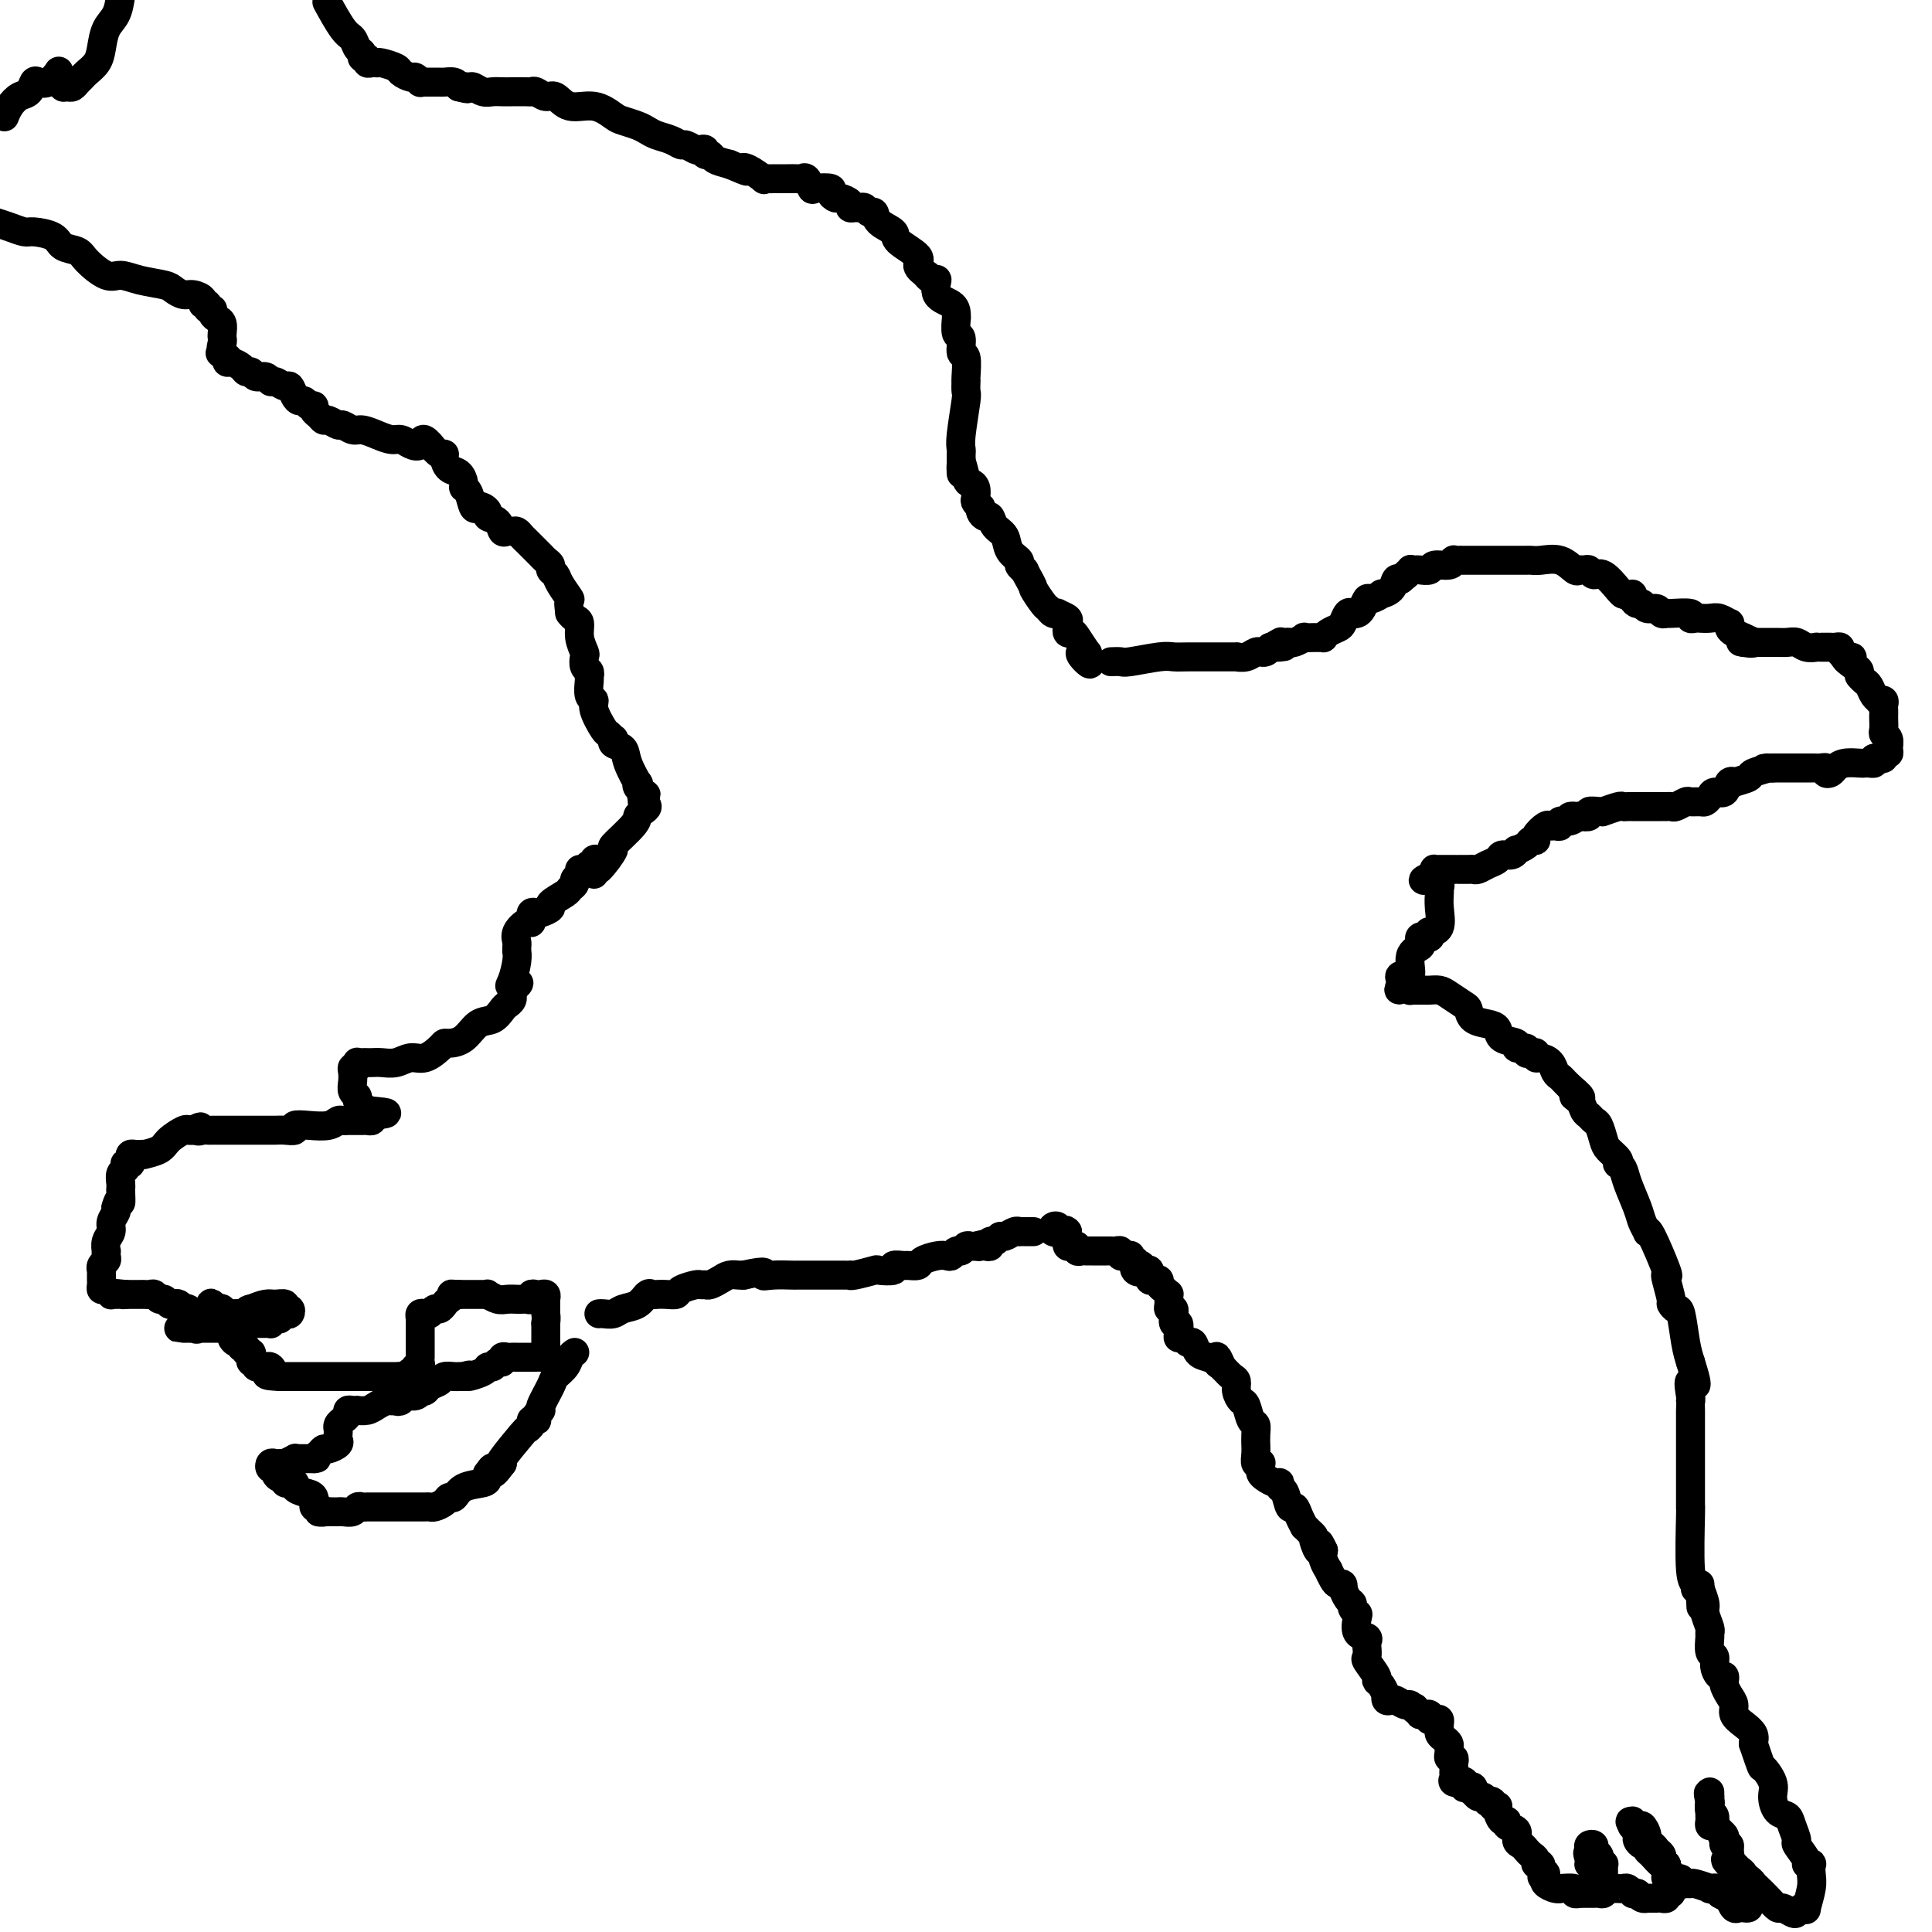 <svg viewBox='0 0 400 400' version='1.1' xmlns='http://www.w3.org/2000/svg' xmlns:xlink='http://www.w3.org/1999/xlink'><g fill='none' stroke='#000000' stroke-width='6' stroke-linecap='round' stroke-linejoin='round'><path d='M230,137c0.781,-0.030 1.562,-0.061 2,0c0.438,0.061 0.534,0.212 2,0c1.466,-0.212 4.301,-0.789 6,-1c1.699,-0.211 2.262,-0.057 3,0c0.738,0.057 1.651,0.015 3,0c1.349,-0.015 3.134,-0.004 4,0c0.866,0.004 0.814,0.001 1,0c0.186,-0.001 0.608,-0.001 1,0c0.392,0.001 0.752,0.001 1,0c0.248,-0.001 0.385,-0.004 1,0c0.615,0.004 1.710,0.015 2,0c0.290,-0.015 -0.224,-0.057 0,0c0.224,0.057 1.187,0.212 2,0c0.813,-0.212 1.475,-0.792 2,-1c0.525,-0.208 0.914,-0.046 1,0c0.086,0.046 -0.131,-0.026 0,0c0.131,0.026 0.609,0.150 1,0c0.391,-0.150 0.696,-0.575 1,-1'/><path d='M263,134c5.268,-0.403 1.937,0.088 1,0c-0.937,-0.088 0.521,-0.755 1,-1c0.479,-0.245 -0.021,-0.070 0,0c0.021,0.070 0.564,0.033 1,0c0.436,-0.033 0.765,-0.061 1,0c0.235,0.061 0.377,0.213 1,0c0.623,-0.213 1.726,-0.789 2,-1c0.274,-0.211 -0.281,-0.056 0,0c0.281,0.056 1.398,0.012 2,0c0.602,-0.012 0.690,0.008 1,0c0.310,-0.008 0.842,-0.042 1,0c0.158,0.042 -0.060,0.161 0,0c0.060,-0.161 0.397,-0.604 1,-1c0.603,-0.396 1.471,-0.747 2,-1c0.529,-0.253 0.719,-0.409 1,-1c0.281,-0.591 0.653,-1.616 1,-2c0.347,-0.384 0.669,-0.126 1,0c0.331,0.126 0.671,0.121 1,0c0.329,-0.121 0.647,-0.358 1,-1c0.353,-0.642 0.742,-1.691 1,-2c0.258,-0.309 0.384,0.120 1,0c0.616,-0.120 1.723,-0.789 2,-1c0.277,-0.211 -0.276,0.036 0,0c0.276,-0.036 1.382,-0.356 2,-1c0.618,-0.644 0.748,-1.613 1,-2c0.252,-0.387 0.626,-0.194 1,0'/><path d='M290,120c2.173,-1.713 1.106,-0.995 1,-1c-0.106,-0.005 0.749,-0.732 1,-1c0.251,-0.268 -0.104,-0.076 0,0c0.104,0.076 0.665,0.035 1,0c0.335,-0.035 0.444,-0.066 1,0c0.556,0.066 1.560,0.228 2,0c0.440,-0.228 0.317,-0.846 1,-1c0.683,-0.154 2.171,0.155 3,0c0.829,-0.155 0.997,-0.774 1,-1c0.003,-0.226 -0.161,-0.061 0,0c0.161,0.061 0.646,0.016 1,0c0.354,-0.016 0.579,-0.004 1,0c0.421,0.004 1.040,0.001 2,0c0.960,-0.001 2.260,-0.000 3,0c0.740,0.000 0.919,-0.000 2,0c1.081,0.000 3.064,0.001 4,0c0.936,-0.001 0.823,-0.002 1,0c0.177,0.002 0.643,0.008 1,0c0.357,-0.008 0.606,-0.030 1,0c0.394,0.030 0.931,0.114 2,0c1.069,-0.114 2.668,-0.424 4,0c1.332,0.424 2.398,1.582 3,2c0.602,0.418 0.740,0.095 1,0c0.260,-0.095 0.640,0.037 1,0c0.360,-0.037 0.699,-0.245 1,0c0.301,0.245 0.565,0.942 1,1c0.435,0.058 1.040,-0.523 2,0c0.960,0.523 2.274,2.149 3,3c0.726,0.851 0.863,0.925 1,1'/><path d='M336,123c2.477,1.040 2.168,0.139 2,0c-0.168,-0.139 -0.196,0.484 0,1c0.196,0.516 0.616,0.927 1,1c0.384,0.073 0.734,-0.191 1,0c0.266,0.191 0.449,0.836 1,1c0.551,0.164 1.469,-0.153 2,0c0.531,0.153 0.673,0.777 1,1c0.327,0.223 0.837,0.046 1,0c0.163,-0.046 -0.021,0.040 1,0c1.021,-0.040 3.246,-0.207 4,0c0.754,0.207 0.036,0.786 0,1c-0.036,0.214 0.611,0.061 1,0c0.389,-0.061 0.521,-0.031 1,0c0.479,0.031 1.305,0.064 2,0c0.695,-0.064 1.260,-0.225 2,0c0.740,0.225 1.656,0.834 2,1c0.344,0.166 0.117,-0.113 0,0c-0.117,0.113 -0.124,0.618 0,1c0.124,0.382 0.380,0.641 1,1c0.620,0.359 1.606,0.817 2,1c0.394,0.183 0.197,0.092 0,0'/><path d='M361,132c3.889,1.622 1.111,1.178 0,1c-1.111,-0.178 -0.556,-0.089 0,0'/><path d='M361,133c0.394,-0.000 0.787,-0.000 1,0c0.213,0.000 0.245,0.000 1,0c0.755,-0.000 2.233,-0.001 3,0c0.767,0.001 0.824,0.004 1,0c0.176,-0.004 0.472,-0.015 1,0c0.528,0.015 1.290,0.057 2,0c0.710,-0.057 1.370,-0.211 2,0c0.630,0.211 1.229,0.789 2,1c0.771,0.211 1.712,0.057 2,0c0.288,-0.057 -0.078,-0.015 0,0c0.078,0.015 0.599,0.003 1,0c0.401,-0.003 0.681,0.002 1,0c0.319,-0.002 0.677,-0.012 1,0c0.323,0.012 0.612,0.044 1,0c0.388,-0.044 0.874,-0.166 1,0c0.126,0.166 -0.107,0.619 0,1c0.107,0.381 0.553,0.691 1,1'/><path d='M382,136c3.144,0.355 0.503,-0.259 0,0c-0.503,0.259 1.132,1.389 2,2c0.868,0.611 0.967,0.703 1,1c0.033,0.297 -0.002,0.800 0,1c0.002,0.200 0.042,0.099 0,0c-0.042,-0.099 -0.165,-0.194 0,0c0.165,0.194 0.618,0.679 1,1c0.382,0.321 0.695,0.477 1,1c0.305,0.523 0.604,1.411 1,2c0.396,0.589 0.891,0.879 1,1c0.109,0.121 -0.167,0.074 0,0c0.167,-0.074 0.777,-0.176 1,0c0.223,0.176 0.060,0.628 0,1c-0.060,0.372 -0.017,0.663 0,1c0.017,0.337 0.008,0.719 0,1c-0.008,0.281 -0.017,0.460 0,1c0.017,0.540 0.058,1.441 0,2c-0.058,0.559 -0.216,0.776 0,1c0.216,0.224 0.805,0.456 1,1c0.195,0.544 -0.006,1.400 0,2c0.006,0.600 0.218,0.944 0,1c-0.218,0.056 -0.866,-0.177 -1,0c-0.134,0.177 0.248,0.765 0,1c-0.248,0.235 -1.124,0.118 -2,0'/><path d='M388,157c-0.418,0.536 0.036,0.875 0,1c-0.036,0.125 -0.563,0.036 -1,0c-0.437,-0.036 -0.785,-0.020 -1,0c-0.215,0.020 -0.296,0.045 -1,0c-0.704,-0.045 -2.030,-0.159 -3,0c-0.970,0.159 -1.583,0.593 -2,1c-0.417,0.407 -0.637,0.789 -1,1c-0.363,0.211 -0.868,0.253 -1,0c-0.132,-0.253 0.111,-0.800 0,-1c-0.111,-0.200 -0.574,-0.054 -1,0c-0.426,0.054 -0.813,0.014 -1,0c-0.187,-0.014 -0.172,-0.004 -1,0c-0.828,0.004 -2.499,0.001 -3,0c-0.501,-0.001 0.167,-0.000 0,0c-0.167,0.000 -1.168,0.000 -2,0c-0.832,-0.000 -1.493,-0.000 -2,0c-0.507,0.000 -0.859,0.000 -1,0c-0.141,-0.000 -0.070,-0.000 0,0'/><path d='M367,159c-3.296,0.261 -1.036,-0.087 -1,0c0.036,0.087 -2.151,0.610 -3,1c-0.849,0.390 -0.359,0.648 -1,1c-0.641,0.352 -2.413,0.797 -3,1c-0.587,0.203 0.012,0.162 0,0c-0.012,-0.162 -0.633,-0.446 -1,0c-0.367,0.446 -0.478,1.622 -1,2c-0.522,0.378 -1.453,-0.042 -2,0c-0.547,0.042 -0.709,0.546 -1,1c-0.291,0.454 -0.712,0.857 -1,1c-0.288,0.143 -0.444,0.024 -1,0c-0.556,-0.024 -1.512,0.046 -2,0c-0.488,-0.046 -0.508,-0.209 -1,0c-0.492,0.209 -1.454,0.788 -2,1c-0.546,0.212 -0.675,0.057 -1,0c-0.325,-0.057 -0.847,-0.015 -1,0c-0.153,0.015 0.062,0.004 0,0c-0.062,-0.004 -0.402,-0.001 -1,0c-0.598,0.001 -1.455,0.000 -2,0c-0.545,-0.000 -0.776,0.000 -1,0c-0.224,-0.000 -0.439,-0.001 -1,0c-0.561,0.001 -1.468,0.004 -2,0c-0.532,-0.004 -0.688,-0.015 -1,0c-0.312,0.015 -0.779,0.057 -1,0c-0.221,-0.057 -0.197,-0.212 -1,0c-0.803,0.212 -2.434,0.793 -3,1c-0.566,0.207 -0.066,0.042 0,0c0.066,-0.042 -0.302,0.040 -1,0c-0.698,-0.040 -1.726,-0.203 -2,0c-0.274,0.203 0.208,0.772 0,1c-0.208,0.228 -1.104,0.114 -2,0'/><path d='M327,169c-3.293,0.244 -1.526,-0.145 -1,0c0.526,0.145 -0.188,0.824 -1,1c-0.812,0.176 -1.722,-0.151 -2,0c-0.278,0.151 0.075,0.779 0,1c-0.075,0.221 -0.580,0.035 -1,0c-0.420,-0.035 -0.757,0.081 -1,0c-0.243,-0.081 -0.392,-0.359 -1,0c-0.608,0.359 -1.673,1.354 -2,2c-0.327,0.646 0.085,0.943 0,1c-0.085,0.057 -0.666,-0.124 -1,0c-0.334,0.124 -0.422,0.554 -1,1c-0.578,0.446 -1.646,0.907 -2,1c-0.354,0.093 0.004,-0.183 0,0c-0.004,0.183 -0.372,0.823 -1,1c-0.628,0.177 -1.516,-0.110 -2,0c-0.484,0.110 -0.562,0.618 -1,1c-0.438,0.382 -1.234,0.638 -2,1c-0.766,0.362 -1.502,0.829 -2,1c-0.498,0.171 -0.759,0.046 -1,0c-0.241,-0.046 -0.464,-0.012 -1,0c-0.536,0.012 -1.386,0.003 -2,0c-0.614,-0.003 -0.991,-0.001 -1,0c-0.009,0.001 0.351,-0.001 0,0c-0.351,0.001 -1.415,0.003 -2,0c-0.585,-0.003 -0.693,-0.011 -1,0c-0.307,0.011 -0.813,0.041 -1,0c-0.187,-0.041 -0.053,-0.155 0,0c0.053,0.155 0.027,0.577 0,1'/><path d='M297,181c-4.625,2.018 -1.187,1.062 0,1c1.187,-0.062 0.122,0.770 0,1c-0.122,0.230 0.699,-0.141 1,0c0.301,0.141 0.083,0.794 0,1c-0.083,0.206 -0.030,-0.036 0,0c0.030,0.036 0.036,0.348 0,1c-0.036,0.652 -0.115,1.643 0,3c0.115,1.357 0.424,3.082 0,4c-0.424,0.918 -1.580,1.031 -2,1c-0.420,-0.031 -0.102,-0.205 0,0c0.102,0.205 -0.012,0.790 0,1c0.012,0.210 0.149,0.045 0,0c-0.149,-0.045 -0.584,0.030 -1,0c-0.416,-0.030 -0.813,-0.164 -1,0c-0.187,0.164 -0.163,0.628 0,1c0.163,0.372 0.464,0.653 0,1c-0.464,0.347 -1.693,0.762 -2,2c-0.307,1.238 0.310,3.301 0,4c-0.310,0.699 -1.545,0.034 -2,0c-0.455,-0.034 -0.130,0.562 0,1c0.130,0.438 0.065,0.719 0,1'/><path d='M290,204c-1.071,1.873 0.252,0.554 1,0c0.748,-0.554 0.921,-0.345 1,0c0.079,0.345 0.063,0.824 0,1c-0.063,0.176 -0.172,0.047 0,0c0.172,-0.047 0.627,-0.013 1,0c0.373,0.013 0.665,0.005 1,0c0.335,-0.005 0.713,-0.009 1,0c0.287,0.009 0.483,0.029 1,0c0.517,-0.029 1.355,-0.106 2,0c0.645,0.106 1.096,0.396 2,1c0.904,0.604 2.260,1.523 3,2c0.740,0.477 0.864,0.513 1,1c0.136,0.487 0.283,1.426 1,2c0.717,0.574 2.004,0.785 3,1c0.996,0.215 1.700,0.435 2,1c0.300,0.565 0.195,1.476 1,2c0.805,0.524 2.520,0.663 3,1c0.480,0.337 -0.274,0.874 0,1c0.274,0.126 1.575,-0.158 2,0c0.425,0.158 -0.028,0.760 0,1c0.028,0.240 0.536,0.119 1,0c0.464,-0.119 0.884,-0.235 1,0c0.116,0.235 -0.071,0.822 0,1c0.071,0.178 0.400,-0.055 1,0c0.600,0.055 1.470,0.396 2,1c0.530,0.604 0.719,1.471 1,2c0.281,0.529 0.652,0.719 1,1c0.348,0.281 0.671,0.652 1,1c0.329,0.348 0.665,0.674 1,1'/><path d='M325,225c4.046,3.361 1.662,2.263 1,2c-0.662,-0.263 0.400,0.309 1,1c0.600,0.691 0.738,1.501 1,2c0.262,0.499 0.646,0.686 1,1c0.354,0.314 0.677,0.756 1,1c0.323,0.244 0.647,0.290 1,1c0.353,0.710 0.735,2.085 1,3c0.265,0.915 0.414,1.372 1,2c0.586,0.628 1.609,1.429 2,2c0.391,0.571 0.150,0.912 0,1c-0.150,0.088 -0.209,-0.076 0,0c0.209,0.076 0.687,0.392 1,1c0.313,0.608 0.462,1.509 1,3c0.538,1.491 1.465,3.573 2,5c0.535,1.427 0.676,2.197 1,3c0.324,0.803 0.829,1.637 1,2c0.171,0.363 0.006,0.255 0,0c-0.006,-0.255 0.146,-0.656 1,1c0.854,1.656 2.410,5.371 3,7c0.590,1.629 0.214,1.173 0,1c-0.214,-0.173 -0.264,-0.062 0,1c0.264,1.062 0.844,3.074 1,4c0.156,0.926 -0.113,0.765 0,1c0.113,0.235 0.608,0.867 1,1c0.392,0.133 0.683,-0.233 1,1c0.317,1.233 0.662,4.067 1,6c0.338,1.933 0.669,2.967 1,4'/><path d='M350,282c2.321,7.238 0.622,4.333 0,4c-0.622,-0.333 -0.167,1.907 0,3c0.167,1.093 0.045,1.038 0,1c-0.045,-0.038 -0.012,-0.061 0,0c0.012,0.061 0.003,0.205 0,2c-0.003,1.795 -0.001,5.240 0,7c0.001,1.760 0.000,1.834 0,3c-0.000,1.166 -0.000,3.423 0,5c0.000,1.577 0.000,2.472 0,3c-0.000,0.528 -0.001,0.688 0,1c0.001,0.312 0.004,0.776 0,1c-0.004,0.224 -0.016,0.207 0,0c0.016,-0.207 0.060,-0.605 0,2c-0.060,2.605 -0.222,8.214 0,11c0.222,2.786 0.829,2.750 1,3c0.171,0.250 -0.094,0.786 0,1c0.094,0.214 0.547,0.107 1,0'/><path d='M352,329c0.310,7.274 0.083,1.958 0,0c-0.083,-1.958 -0.024,-0.560 0,0c0.024,0.560 0.012,0.280 0,0'/><path d='M352,329c-0.121,-0.301 -0.243,-0.603 0,0c0.243,0.603 0.850,2.110 1,3c0.150,0.890 -0.157,1.163 0,2c0.157,0.837 0.778,2.237 1,3c0.222,0.763 0.045,0.889 0,1c-0.045,0.111 0.043,0.205 0,1c-0.043,0.795 -0.218,2.289 0,3c0.218,0.711 0.829,0.639 1,1c0.171,0.361 -0.099,1.157 0,2c0.099,0.843 0.565,1.734 1,2c0.435,0.266 0.839,-0.095 1,0c0.161,0.095 0.080,0.644 0,1c-0.080,0.356 -0.160,0.518 0,1c0.160,0.482 0.558,1.284 1,2c0.442,0.716 0.928,1.347 1,2c0.072,0.653 -0.269,1.330 0,2c0.269,0.670 1.149,1.334 2,2c0.851,0.666 1.672,1.333 2,2c0.328,0.667 0.164,1.333 0,2'/><path d='M363,361c2.031,5.937 1.609,4.781 2,5c0.391,0.219 1.596,1.815 2,3c0.404,1.185 0.007,1.961 0,3c-0.007,1.039 0.374,2.342 1,3c0.626,0.658 1.496,0.670 2,1c0.504,0.330 0.642,0.978 1,2c0.358,1.022 0.937,2.418 1,3c0.063,0.582 -0.389,0.351 0,1c0.389,0.649 1.621,2.180 2,3c0.379,0.820 -0.093,0.931 0,1c0.093,0.069 0.753,0.096 1,0c0.247,-0.096 0.081,-0.317 0,0c-0.081,0.317 -0.077,1.170 0,2c0.077,0.830 0.228,1.637 0,3c-0.228,1.363 -0.833,3.280 -1,4c-0.167,0.720 0.106,0.241 0,0c-0.106,-0.241 -0.591,-0.245 -1,0c-0.409,0.245 -0.742,0.739 -1,1c-0.258,0.261 -0.440,0.287 -1,0c-0.560,-0.287 -1.499,-0.889 -2,-1c-0.501,-0.111 -0.566,0.270 -1,0c-0.434,-0.270 -1.237,-1.189 -2,-2c-0.763,-0.811 -1.486,-1.513 -2,-2c-0.514,-0.487 -0.818,-0.759 -1,-1c-0.182,-0.241 -0.241,-0.449 -1,-1c-0.759,-0.551 -2.217,-1.443 -3,-2c-0.783,-0.557 -0.892,-0.778 -1,-1'/><path d='M358,386c-1.543,-1.515 -0.400,-0.801 0,-1c0.400,-0.199 0.055,-1.310 0,-2c-0.055,-0.690 0.178,-0.958 0,-1c-0.178,-0.042 -0.769,0.142 -1,0c-0.231,-0.142 -0.104,-0.612 0,-1c0.104,-0.388 0.186,-0.695 0,-1c-0.186,-0.305 -0.638,-0.606 -1,-1c-0.362,-0.394 -0.633,-0.879 -1,-1c-0.367,-0.121 -0.830,0.123 -1,0c-0.170,-0.123 -0.045,-0.611 0,-1c0.045,-0.389 0.012,-0.678 0,-1c-0.012,-0.322 -0.003,-0.677 0,-1c0.003,-0.323 0.001,-0.613 0,-1c-0.001,-0.387 -0.000,-0.872 0,-1c0.000,-0.128 0.000,0.100 0,0c-0.000,-0.100 -0.000,-0.527 0,-1c0.000,-0.473 0.000,-0.992 0,-1c-0.000,-0.008 -0.000,0.496 0,1'/><path d='M354,372c-0.623,-1.909 -0.182,0.319 0,1c0.182,0.681 0.104,-0.183 0,0c-0.104,0.183 -0.235,1.415 0,2c0.235,0.585 0.837,0.524 1,1c0.163,0.476 -0.114,1.490 0,2c0.114,0.510 0.619,0.518 1,1c0.381,0.482 0.637,1.439 1,2c0.363,0.561 0.832,0.728 1,1c0.168,0.272 0.034,0.650 0,1c-0.034,0.350 0.034,0.671 0,1c-0.034,0.329 -0.168,0.667 0,1c0.168,0.333 0.637,0.663 1,1c0.363,0.337 0.619,0.682 1,1c0.381,0.318 0.887,0.610 1,1c0.113,0.390 -0.166,0.877 0,1c0.166,0.123 0.776,-0.118 1,0c0.224,0.118 0.061,0.596 0,1c-0.061,0.404 -0.019,0.735 0,1c0.019,0.265 0.016,0.463 0,1c-0.016,0.537 -0.046,1.413 0,2c0.046,0.587 0.167,0.884 0,1c-0.167,0.116 -0.622,0.052 -1,0c-0.378,-0.052 -0.679,-0.091 -1,0c-0.321,0.091 -0.663,0.312 -1,0c-0.337,-0.312 -0.668,-1.156 -1,-2'/><path d='M358,393c-1.108,-0.476 -1.876,-0.667 -2,-1c-0.124,-0.333 0.398,-0.807 0,-1c-0.398,-0.193 -1.717,-0.105 -2,0c-0.283,0.105 0.470,0.225 0,0c-0.470,-0.225 -2.164,-0.796 -3,-1c-0.836,-0.204 -0.816,-0.039 -1,0c-0.184,0.039 -0.574,-0.046 -1,0c-0.426,0.046 -0.888,0.223 -1,0c-0.112,-0.223 0.128,-0.847 0,-1c-0.128,-0.153 -0.622,0.165 -1,0c-0.378,-0.165 -0.639,-0.813 -1,-1c-0.361,-0.187 -0.821,0.087 -1,0c-0.179,-0.087 -0.076,-0.534 0,-1c0.076,-0.466 0.125,-0.952 0,-1c-0.125,-0.048 -0.425,0.341 -1,0c-0.575,-0.341 -1.425,-1.411 -2,-2c-0.575,-0.589 -0.876,-0.697 -1,-1c-0.124,-0.303 -0.072,-0.802 0,-1c0.072,-0.198 0.163,-0.094 0,0c-0.163,0.094 -0.578,0.179 -1,0c-0.422,-0.179 -0.849,-0.623 -1,-1c-0.151,-0.377 -0.026,-0.688 0,-1c0.026,-0.312 -0.045,-0.624 0,-1c0.045,-0.376 0.208,-0.816 0,-1c-0.208,-0.184 -0.788,-0.111 -1,0c-0.212,0.111 -0.057,0.261 0,0c0.057,-0.261 0.016,-0.932 0,-1c-0.016,-0.068 -0.008,0.466 0,1'/><path d='M338,378c-1.364,-1.833 0.226,-0.415 1,0c0.774,0.415 0.732,-0.173 1,0c0.268,0.173 0.846,1.107 1,2c0.154,0.893 -0.116,1.744 0,2c0.116,0.256 0.619,-0.085 1,0c0.381,0.085 0.642,0.595 1,1c0.358,0.405 0.814,0.703 1,1c0.186,0.297 0.101,0.592 0,1c-0.101,0.408 -0.220,0.930 0,1c0.220,0.070 0.777,-0.313 1,0c0.223,0.313 0.112,1.323 0,2c-0.112,0.677 -0.225,1.022 0,1c0.225,-0.022 0.789,-0.412 1,0c0.211,0.412 0.070,1.626 0,2c-0.070,0.374 -0.071,-0.092 0,0c0.071,0.092 0.212,0.743 0,1c-0.212,0.257 -0.778,0.122 -1,0c-0.222,-0.122 -0.101,-0.229 0,0c0.101,0.229 0.181,0.793 0,1c-0.181,0.207 -0.622,0.055 -1,0c-0.378,-0.055 -0.693,-0.014 -1,0c-0.307,0.014 -0.607,0.001 -1,0c-0.393,-0.001 -0.878,0.010 -1,0c-0.122,-0.010 0.121,-0.041 0,0c-0.121,0.041 -0.606,0.155 -1,0c-0.394,-0.155 -0.697,-0.577 -1,-1'/><path d='M339,392c-1.261,0.061 -0.915,0.212 -1,0c-0.085,-0.212 -0.601,-0.789 -1,-1c-0.399,-0.211 -0.680,-0.056 -1,0c-0.320,0.056 -0.678,0.015 -1,0c-0.322,-0.015 -0.608,-0.003 -1,0c-0.392,0.003 -0.890,-0.002 -1,0c-0.110,0.002 0.167,0.012 0,0c-0.167,-0.012 -0.777,-0.045 -1,0c-0.223,0.045 -0.060,0.167 0,0c0.060,-0.167 0.016,-0.623 0,-1c-0.016,-0.377 -0.003,-0.676 0,-1c0.003,-0.324 -0.003,-0.675 0,-1c0.003,-0.325 0.015,-0.626 0,-1c-0.015,-0.374 -0.055,-0.821 0,-1c0.055,-0.179 0.207,-0.089 0,0c-0.207,0.089 -0.772,0.178 -1,0c-0.228,-0.178 -0.117,-0.623 0,-1c0.117,-0.377 0.242,-0.687 0,-1c-0.242,-0.313 -0.849,-0.631 -1,-1c-0.151,-0.369 0.155,-0.790 0,-1c-0.155,-0.210 -0.773,-0.210 -1,0c-0.227,0.210 -0.065,0.632 0,1c0.065,0.368 0.032,0.684 0,1'/><path d='M329,384c-0.603,-0.925 -0.110,0.263 0,1c0.110,0.737 -0.163,1.023 0,1c0.163,-0.023 0.762,-0.356 1,0c0.238,0.356 0.115,1.402 0,2c-0.115,0.598 -0.224,0.748 0,1c0.224,0.252 0.779,0.607 1,1c0.221,0.393 0.109,0.823 0,1c-0.109,0.177 -0.214,0.100 0,0c0.214,-0.100 0.748,-0.223 1,0c0.252,0.223 0.223,0.792 0,1c-0.223,0.208 -0.638,0.056 -1,0c-0.362,-0.056 -0.670,-0.015 -1,0c-0.330,0.015 -0.681,0.005 -1,0c-0.319,-0.005 -0.604,-0.005 -1,0c-0.396,0.005 -0.902,0.016 -1,0c-0.098,-0.016 0.213,-0.057 0,0c-0.213,0.057 -0.948,0.212 -1,0c-0.052,-0.212 0.581,-0.792 0,-1c-0.581,-0.208 -2.377,-0.045 -3,0c-0.623,0.045 -0.074,-0.029 0,0c0.074,0.029 -0.326,0.162 -1,0c-0.674,-0.162 -1.621,-0.618 -2,-1c-0.379,-0.382 -0.189,-0.691 0,-1'/><path d='M320,389c-1.636,-0.492 -0.227,-0.723 0,-1c0.227,-0.277 -0.727,-0.599 -1,-1c-0.273,-0.401 0.134,-0.881 0,-1c-0.134,-0.119 -0.809,0.123 -1,0c-0.191,-0.123 0.102,-0.609 0,-1c-0.102,-0.391 -0.600,-0.686 -1,-1c-0.400,-0.314 -0.703,-0.647 -1,-1c-0.297,-0.353 -0.586,-0.726 -1,-1c-0.414,-0.274 -0.951,-0.450 -1,-1c-0.049,-0.550 0.389,-1.474 0,-2c-0.389,-0.526 -1.607,-0.652 -2,-1c-0.393,-0.348 0.039,-0.917 0,-1c-0.039,-0.083 -0.551,0.318 -1,0c-0.449,-0.318 -0.837,-1.357 -1,-2c-0.163,-0.643 -0.100,-0.891 0,-1c0.100,-0.109 0.238,-0.081 0,0c-0.238,0.081 -0.851,0.214 -1,0c-0.149,-0.214 0.168,-0.774 0,-1c-0.168,-0.226 -0.819,-0.117 -1,0c-0.181,0.117 0.109,0.243 0,0c-0.109,-0.243 -0.617,-0.853 -1,-1c-0.383,-0.147 -0.641,0.171 -1,0c-0.359,-0.171 -0.818,-0.829 -1,-1c-0.182,-0.171 -0.088,0.146 0,0c0.088,-0.146 0.168,-0.756 0,-1c-0.168,-0.244 -0.584,-0.122 -1,0'/><path d='M304,370c-2.693,-2.879 -1.425,-0.578 -1,0c0.425,0.578 0.009,-0.567 0,-1c-0.009,-0.433 0.390,-0.154 0,0c-0.390,0.154 -1.569,0.182 -2,0c-0.431,-0.182 -0.116,-0.573 0,-1c0.116,-0.427 0.032,-0.889 0,-1c-0.032,-0.111 -0.012,0.129 0,0c0.012,-0.129 0.017,-0.626 0,-1c-0.017,-0.374 -0.057,-0.625 0,-1c0.057,-0.375 0.212,-0.874 0,-1c-0.212,-0.126 -0.792,0.121 -1,0c-0.208,-0.121 -0.046,-0.610 0,-1c0.046,-0.390 -0.026,-0.682 0,-1c0.026,-0.318 0.150,-0.662 0,-1c-0.150,-0.338 -0.575,-0.669 -1,-1c-0.425,-0.331 -0.849,-0.663 -1,-1c-0.151,-0.337 -0.030,-0.679 0,-1c0.030,-0.321 -0.031,-0.621 0,-1c0.031,-0.379 0.153,-0.837 0,-1c-0.153,-0.163 -0.580,-0.030 -1,0c-0.420,0.030 -0.834,-0.045 -1,0c-0.166,0.045 -0.086,0.208 0,0c0.086,-0.208 0.177,-0.787 0,-1c-0.177,-0.213 -0.622,-0.061 -1,0c-0.378,0.061 -0.689,0.030 -1,0'/><path d='M294,355c-1.721,-2.482 -1.024,-1.187 -1,-1c0.024,0.187 -0.624,-0.733 -1,-1c-0.376,-0.267 -0.479,0.120 -1,0c-0.521,-0.120 -1.459,-0.748 -2,-1c-0.541,-0.252 -0.683,-0.127 -1,0c-0.317,0.127 -0.807,0.255 -1,0c-0.193,-0.255 -0.088,-0.892 0,-1c0.088,-0.108 0.160,0.314 0,0c-0.160,-0.314 -0.551,-1.364 -1,-2c-0.449,-0.636 -0.957,-0.857 -1,-1c-0.043,-0.143 0.380,-0.209 0,-1c-0.380,-0.791 -1.564,-2.306 -2,-3c-0.436,-0.694 -0.124,-0.565 0,-1c0.124,-0.435 0.061,-1.433 0,-2c-0.061,-0.567 -0.120,-0.701 0,-1c0.120,-0.299 0.421,-0.762 0,-1c-0.421,-0.238 -1.562,-0.249 -2,-1c-0.438,-0.751 -0.173,-2.241 0,-3c0.173,-0.759 0.253,-0.785 0,-1c-0.253,-0.215 -0.838,-0.617 -1,-1c-0.162,-0.383 0.101,-0.748 0,-1c-0.101,-0.252 -0.566,-0.393 -1,-1c-0.434,-0.607 -0.837,-1.681 -1,-2c-0.163,-0.319 -0.086,0.117 0,0c0.086,-0.117 0.182,-0.786 0,-1c-0.182,-0.214 -0.641,0.028 -1,0c-0.359,-0.028 -0.618,-0.325 -1,-1c-0.382,-0.675 -0.886,-1.727 -1,-2c-0.114,-0.273 0.162,0.234 0,0c-0.162,-0.234 -0.760,-1.210 -1,-2c-0.240,-0.790 -0.120,-1.395 0,-2'/><path d='M274,321c-1.555,-3.450 -0.942,-0.575 -1,0c-0.058,0.575 -0.785,-1.151 -1,-2c-0.215,-0.849 0.083,-0.821 0,-1c-0.083,-0.179 -0.547,-0.564 -1,-1c-0.453,-0.436 -0.895,-0.923 -1,-1c-0.105,-0.077 0.127,0.256 0,0c-0.127,-0.256 -0.612,-1.101 -1,-2c-0.388,-0.899 -0.678,-1.853 -1,-2c-0.322,-0.147 -0.677,0.511 -1,0c-0.323,-0.511 -0.615,-2.193 -1,-3c-0.385,-0.807 -0.863,-0.741 -1,-1c-0.137,-0.259 0.069,-0.843 0,-1c-0.069,-0.157 -0.411,0.112 -1,0c-0.589,-0.112 -1.425,-0.605 -2,-1c-0.575,-0.395 -0.890,-0.693 -1,-1c-0.110,-0.307 -0.015,-0.624 0,-1c0.015,-0.376 -0.048,-0.813 0,-1c0.048,-0.187 0.209,-0.126 0,0c-0.209,0.126 -0.788,0.315 -1,0c-0.212,-0.315 -0.056,-1.135 0,-2c0.056,-0.865 0.012,-1.774 0,-2c-0.012,-0.226 0.008,0.230 0,0c-0.008,-0.230 -0.043,-1.146 0,-2c0.043,-0.854 0.165,-1.646 0,-2c-0.165,-0.354 -0.618,-0.270 -1,-1c-0.382,-0.730 -0.693,-2.275 -1,-3c-0.307,-0.725 -0.610,-0.631 -1,-1c-0.390,-0.369 -0.867,-1.202 -1,-2c-0.133,-0.798 0.080,-1.561 0,-2c-0.080,-0.439 -0.451,-0.554 -1,-1c-0.549,-0.446 -1.274,-1.223 -2,-2'/><path d='M253,283c-1.489,-3.644 -1.211,-1.755 -1,-1c0.211,0.755 0.355,0.375 0,0c-0.355,-0.375 -1.208,-0.745 -2,-1c-0.792,-0.255 -1.522,-0.393 -2,-1c-0.478,-0.607 -0.703,-1.681 -1,-2c-0.297,-0.319 -0.667,0.117 -1,0c-0.333,-0.117 -0.629,-0.786 -1,-1c-0.371,-0.214 -0.817,0.026 -1,0c-0.183,-0.026 -0.102,-0.317 0,-1c0.102,-0.683 0.224,-1.756 0,-2c-0.224,-0.244 -0.796,0.341 -1,0c-0.204,-0.341 -0.041,-1.610 0,-2c0.041,-0.390 -0.042,0.098 0,0c0.042,-0.098 0.208,-0.782 0,-1c-0.208,-0.218 -0.791,0.030 -1,0c-0.209,-0.030 -0.046,-0.336 0,-1c0.046,-0.664 -0.025,-1.684 0,-2c0.025,-0.316 0.148,0.073 0,0c-0.148,-0.073 -0.565,-0.607 -1,-1c-0.435,-0.393 -0.887,-0.645 -1,-1c-0.113,-0.355 0.113,-0.812 0,-1c-0.113,-0.188 -0.565,-0.107 -1,0c-0.435,0.107 -0.851,0.239 -1,0c-0.149,-0.239 -0.030,-0.847 0,-1c0.030,-0.153 -0.031,0.151 0,0c0.031,-0.151 0.152,-0.757 0,-1c-0.152,-0.243 -0.576,-0.121 -1,0'/><path d='M237,263c-1.250,-2.177 -0.875,-0.621 -1,0c-0.125,0.621 -0.752,0.306 -1,0c-0.248,-0.306 -0.118,-0.604 0,-1c0.118,-0.396 0.225,-0.891 0,-1c-0.225,-0.109 -0.782,0.168 -1,0c-0.218,-0.168 -0.096,-0.781 0,-1c0.096,-0.219 0.166,-0.045 0,0c-0.166,0.045 -0.569,-0.041 -1,0c-0.431,0.041 -0.889,0.207 -1,0c-0.111,-0.207 0.125,-0.788 0,-1c-0.125,-0.212 -0.611,-0.057 -1,0c-0.389,0.057 -0.681,0.015 -1,0c-0.319,-0.015 -0.664,-0.004 -1,0c-0.336,0.004 -0.664,0.001 -1,0c-0.336,-0.001 -0.681,-0.001 -1,0c-0.319,0.001 -0.611,0.001 -1,0c-0.389,-0.001 -0.874,-0.004 -1,0c-0.126,0.004 0.107,0.015 0,0c-0.107,-0.015 -0.554,-0.056 -1,0c-0.446,0.056 -0.890,0.208 -1,0c-0.110,-0.208 0.114,-0.777 0,-1c-0.114,-0.223 -0.566,-0.101 -1,0c-0.434,0.101 -0.848,0.182 -1,0c-0.152,-0.182 -0.041,-0.626 0,-1c0.041,-0.374 0.012,-0.678 0,-1c-0.012,-0.322 -0.006,-0.661 0,-1'/><path d='M221,255c-0.471,-0.634 -0.649,-0.219 -1,0c-0.351,0.219 -0.876,0.241 -1,0c-0.124,-0.241 0.153,-0.745 0,-1c-0.153,-0.255 -0.734,-0.261 -1,0c-0.266,0.261 -0.215,0.788 0,1c0.215,0.212 0.594,0.108 1,0c0.406,-0.108 0.840,-0.221 1,0c0.160,0.221 0.046,0.778 0,1c-0.046,0.222 -0.023,0.111 0,0'/><path d='M124,272c0.236,-0.027 0.473,-0.053 1,0c0.527,0.053 1.346,0.186 2,0c0.654,-0.186 1.144,-0.691 2,-1c0.856,-0.309 2.077,-0.423 3,-1c0.923,-0.577 1.547,-1.618 2,-2c0.453,-0.382 0.735,-0.105 1,0c0.265,0.105 0.512,0.038 1,0c0.488,-0.038 1.216,-0.049 2,0c0.784,0.049 1.625,0.156 2,0c0.375,-0.156 0.285,-0.577 1,-1c0.715,-0.423 2.236,-0.848 3,-1c0.764,-0.152 0.771,-0.030 1,0c0.229,0.030 0.681,-0.030 1,0c0.319,0.030 0.505,0.152 1,0c0.495,-0.152 1.298,-0.577 2,-1c0.702,-0.423 1.305,-0.845 2,-1c0.695,-0.155 1.484,-0.044 2,0c0.516,0.044 0.758,0.022 1,0'/><path d='M154,264c5.488,-1.238 4.209,-0.332 4,0c-0.209,0.332 0.651,0.089 2,0c1.349,-0.089 3.188,-0.024 4,0c0.812,0.024 0.598,0.006 1,0c0.402,-0.006 1.422,-0.002 2,0c0.578,0.002 0.715,0.000 1,0c0.285,-0.000 0.720,-0.000 1,0c0.280,0.000 0.407,0.000 1,0c0.593,-0.000 1.651,0.000 2,0c0.349,-0.000 -0.012,-0.000 0,0c0.012,0.000 0.395,0.001 1,0c0.605,-0.001 1.431,-0.004 2,0c0.569,0.004 0.881,0.015 1,0c0.119,-0.015 0.044,-0.056 0,0c-0.044,0.056 -0.056,0.207 1,0c1.056,-0.207 3.180,-0.773 4,-1c0.820,-0.227 0.337,-0.113 1,0c0.663,0.113 2.472,0.227 3,0c0.528,-0.227 -0.225,-0.796 0,-1c0.225,-0.204 1.429,-0.044 2,0c0.571,0.044 0.510,-0.027 1,0c0.490,0.027 1.532,0.152 2,0c0.468,-0.152 0.363,-0.581 1,-1c0.637,-0.419 2.016,-0.829 3,-1c0.984,-0.171 1.573,-0.102 2,0c0.427,0.102 0.692,0.238 1,0c0.308,-0.238 0.660,-0.848 1,-1c0.340,-0.152 0.668,0.155 1,0c0.332,-0.155 0.666,-0.773 1,-1c0.334,-0.227 0.667,-0.065 1,0c0.333,0.065 0.667,0.032 1,0'/><path d='M202,258c2.868,-0.775 1.538,-0.212 1,0c-0.538,0.212 -0.285,0.072 0,0c0.285,-0.072 0.601,-0.076 1,0c0.399,0.076 0.879,0.232 1,0c0.121,-0.232 -0.119,-0.850 0,-1c0.119,-0.150 0.596,0.170 1,0c0.404,-0.170 0.734,-0.830 1,-1c0.266,-0.170 0.468,0.151 1,0c0.532,-0.151 1.396,-0.772 2,-1c0.604,-0.228 0.949,-0.061 1,0c0.051,0.061 -0.193,0.016 0,0c0.193,-0.016 0.822,-0.004 1,0c0.178,0.004 -0.096,0.001 0,0c0.096,-0.001 0.562,-0.000 1,0c0.438,0.000 0.849,0.000 1,0c0.151,-0.000 0.043,-0.000 0,0c-0.043,0.000 -0.022,0.000 0,0'/><path d='M119,280c-0.366,0.249 -0.733,0.498 -1,1c-0.267,0.502 -0.435,1.258 -1,2c-0.565,0.742 -1.528,1.469 -2,2c-0.472,0.531 -0.452,0.864 -1,2c-0.548,1.136 -1.662,3.075 -2,4c-0.338,0.925 0.102,0.836 0,1c-0.102,0.164 -0.744,0.583 -1,1c-0.256,0.417 -0.125,0.834 0,1c0.125,0.166 0.244,0.082 0,0c-0.244,-0.082 -0.851,-0.162 -1,0c-0.149,0.162 0.159,0.565 0,1c-0.159,0.435 -0.785,0.900 -1,1c-0.215,0.100 -0.019,-0.165 -1,1c-0.981,1.165 -3.137,3.762 -4,5c-0.863,1.238 -0.431,1.119 0,1'/><path d='M104,303c-2.713,3.721 -1.995,1.522 -2,1c-0.005,-0.522 -0.733,0.632 -1,1c-0.267,0.368 -0.075,-0.051 0,0c0.075,0.051 0.031,0.573 0,1c-0.031,0.427 -0.049,0.758 -1,1c-0.951,0.242 -2.836,0.394 -4,1c-1.164,0.606 -1.608,1.665 -2,2c-0.392,0.335 -0.734,-0.054 -1,0c-0.266,0.054 -0.457,0.550 -1,1c-0.543,0.450 -1.440,0.853 -2,1c-0.560,0.147 -0.784,0.040 -1,0c-0.216,-0.040 -0.424,-0.011 -1,0c-0.576,0.011 -1.519,0.003 -2,0c-0.481,-0.003 -0.500,-0.001 -1,0c-0.500,0.001 -1.482,0.000 -2,0c-0.518,-0.000 -0.573,-0.000 -1,0c-0.427,0.000 -1.228,0.000 -2,0c-0.772,-0.000 -1.517,-0.001 -2,0c-0.483,0.001 -0.706,0.004 -1,0c-0.294,-0.004 -0.660,-0.015 -1,0c-0.340,0.015 -0.656,0.057 -1,0c-0.344,-0.057 -0.718,-0.211 -1,0c-0.282,0.211 -0.473,0.789 -1,1c-0.527,0.211 -1.389,0.057 -2,0c-0.611,-0.057 -0.972,-0.015 -1,0c-0.028,0.015 0.278,0.004 0,0c-0.278,-0.004 -1.139,-0.002 -2,0'/><path d='M68,313c-3.564,0.136 -1.475,-0.023 -1,0c0.475,0.023 -0.663,0.227 -1,0c-0.337,-0.227 0.126,-0.887 0,-1c-0.126,-0.113 -0.842,0.320 -1,0c-0.158,-0.320 0.241,-1.392 0,-2c-0.241,-0.608 -1.121,-0.752 -2,-1c-0.879,-0.248 -1.756,-0.601 -2,-1c-0.244,-0.399 0.146,-0.843 0,-1c-0.146,-0.157 -0.826,-0.027 -1,0c-0.174,0.027 0.160,-0.048 0,0c-0.160,0.048 -0.812,0.219 -1,0c-0.188,-0.219 0.090,-0.828 0,-1c-0.090,-0.172 -0.547,0.094 -1,0c-0.453,-0.094 -0.903,-0.547 -1,-1c-0.097,-0.453 0.159,-0.906 0,-1c-0.159,-0.094 -0.732,0.171 -1,0c-0.268,-0.171 -0.232,-0.777 0,-1c0.232,-0.223 0.658,-0.064 1,0c0.342,0.064 0.598,0.031 1,0c0.402,-0.031 0.948,-0.061 1,0c0.052,0.061 -0.389,0.212 0,0c0.389,-0.212 1.610,-0.789 2,-1c0.390,-0.211 -0.050,-0.057 0,0c0.050,0.057 0.591,0.015 1,0c0.409,-0.015 0.687,-0.004 1,0c0.313,0.004 0.661,0.001 1,0c0.339,-0.001 0.670,-0.001 1,0'/><path d='M65,302c1.346,-0.266 0.210,0.069 0,0c-0.210,-0.069 0.504,-0.543 1,-1c0.496,-0.457 0.774,-0.896 1,-1c0.226,-0.104 0.401,0.127 1,0c0.599,-0.127 1.624,-0.611 2,-1c0.376,-0.389 0.103,-0.682 0,-1c-0.103,-0.318 -0.038,-0.662 0,-1c0.038,-0.338 0.048,-0.669 0,-1c-0.048,-0.331 -0.154,-0.663 0,-1c0.154,-0.337 0.567,-0.679 1,-1c0.433,-0.321 0.885,-0.622 1,-1c0.115,-0.378 -0.107,-0.833 0,-1c0.107,-0.167 0.542,-0.048 1,0c0.458,0.048 0.938,0.023 1,0c0.062,-0.023 -0.296,-0.045 0,0c0.296,0.045 1.244,0.156 2,0c0.756,-0.156 1.319,-0.581 2,-1c0.681,-0.419 1.480,-0.834 2,-1c0.520,-0.166 0.760,-0.083 1,0'/><path d='M81,290c1.567,-0.482 0.984,-0.185 1,0c0.016,0.185 0.630,0.260 1,0c0.370,-0.260 0.495,-0.853 1,-1c0.505,-0.147 1.391,0.154 2,0c0.609,-0.154 0.941,-0.762 1,-1c0.059,-0.238 -0.154,-0.106 0,0c0.154,0.106 0.675,0.186 1,0c0.325,-0.186 0.454,-0.638 1,-1c0.546,-0.362 1.509,-0.633 2,-1c0.491,-0.367 0.510,-0.830 1,-1c0.490,-0.170 1.451,-0.045 2,0c0.549,0.045 0.686,0.012 1,0c0.314,-0.012 0.804,-0.003 1,0c0.196,0.003 0.098,0.002 0,0'/><path d='M96,285c2.378,-0.730 0.822,-0.056 1,0c0.178,0.056 2.090,-0.506 3,-1c0.910,-0.494 0.817,-0.921 1,-1c0.183,-0.079 0.640,0.189 1,0c0.360,-0.189 0.621,-0.835 1,-1c0.379,-0.165 0.875,0.152 1,0c0.125,-0.152 -0.121,-0.773 0,-1c0.121,-0.227 0.610,-0.061 1,0c0.390,0.061 0.683,0.016 1,0c0.317,-0.016 0.659,-0.004 1,0c0.341,0.004 0.683,0.001 1,0c0.317,-0.001 0.610,-0.001 1,0c0.390,0.001 0.879,0.001 1,0c0.121,-0.001 -0.125,-0.003 0,0c0.125,0.003 0.622,0.012 1,0c0.378,-0.012 0.637,-0.044 1,0c0.363,0.044 0.829,0.166 1,0c0.171,-0.166 0.046,-0.618 0,-1c-0.046,-0.382 -0.012,-0.694 0,-1c0.012,-0.306 0.003,-0.607 0,-1c-0.003,-0.393 -0.001,-0.879 0,-1c0.001,-0.121 0.000,0.122 0,0c-0.000,-0.122 -0.000,-0.610 0,-1c0.000,-0.390 0.000,-0.683 0,-1c-0.000,-0.317 -0.000,-0.659 0,-1'/><path d='M113,274c0.154,-1.426 0.038,-1.493 0,-2c-0.038,-0.507 0.001,-1.456 0,-2c-0.001,-0.544 -0.043,-0.683 0,-1c0.043,-0.317 0.170,-0.813 0,-1c-0.170,-0.187 -0.637,-0.064 -1,0c-0.363,0.064 -0.622,0.070 -1,0c-0.378,-0.070 -0.874,-0.215 -1,0c-0.126,0.215 0.118,0.789 0,1c-0.118,0.211 -0.597,0.057 -1,0c-0.403,-0.057 -0.728,-0.019 -1,0c-0.272,0.019 -0.489,0.019 -1,0c-0.511,-0.019 -1.316,-0.058 -2,0c-0.684,0.058 -1.248,0.212 -2,0c-0.752,-0.212 -1.693,-0.789 -2,-1c-0.307,-0.211 0.020,-0.057 0,0c-0.020,0.057 -0.387,0.015 -1,0c-0.613,-0.015 -1.474,-0.004 -2,0c-0.526,0.004 -0.719,0.001 -1,0c-0.281,-0.001 -0.652,-0.000 -1,0c-0.348,0.000 -0.674,0.000 -1,0'/><path d='M95,268c-2.654,-0.049 -1.288,-0.172 -1,0c0.288,0.172 -0.500,0.638 -1,1c-0.500,0.362 -0.711,0.619 -1,1c-0.289,0.381 -0.656,0.886 -1,1c-0.344,0.114 -0.667,-0.163 -1,0c-0.333,0.163 -0.678,0.766 -1,1c-0.322,0.234 -0.622,0.100 -1,0c-0.378,-0.100 -0.833,-0.168 -1,0c-0.167,0.168 -0.045,0.570 0,1c0.045,0.430 0.012,0.889 0,1c-0.012,0.111 -0.003,-0.126 0,0c0.003,0.126 0.001,0.615 0,1c-0.001,0.385 -0.000,0.668 0,1c0.000,0.332 0.000,0.715 0,1c-0.000,0.285 -0.000,0.471 0,1c0.000,0.529 0.001,1.400 0,2c-0.001,0.600 -0.004,0.930 0,1c0.004,0.070 0.016,-0.121 0,0c-0.016,0.121 -0.061,0.553 0,1c0.061,0.447 0.227,0.908 0,1c-0.227,0.092 -0.848,-0.186 -1,0c-0.152,0.186 0.167,0.834 0,1c-0.167,0.166 -0.818,-0.151 -1,0c-0.182,0.151 0.105,0.772 0,1c-0.105,0.228 -0.601,0.065 -1,0c-0.399,-0.065 -0.699,-0.033 -1,0'/><path d='M83,285c-0.587,0.309 -0.054,0.083 0,0c0.054,-0.083 -0.369,-0.022 -1,0c-0.631,0.022 -1.469,0.006 -2,0c-0.531,-0.006 -0.754,-0.002 -1,0c-0.246,0.002 -0.514,0.000 -1,0c-0.486,-0.000 -1.191,-0.000 -2,0c-0.809,0.000 -1.722,0.000 -2,0c-0.278,-0.000 0.079,-0.000 0,0c-0.079,0.000 -0.595,0.000 -1,0c-0.405,-0.000 -0.700,-0.000 -1,0c-0.300,0.000 -0.605,0.000 -1,0c-0.395,-0.000 -0.879,-0.000 -1,0c-0.121,0.000 0.123,0.000 0,0c-0.123,-0.000 -0.611,-0.000 -1,0c-0.389,0.000 -0.678,0.000 -1,0c-0.322,-0.000 -0.678,-0.000 -1,0c-0.322,0.000 -0.611,0.000 -1,0c-0.389,-0.000 -0.878,-0.000 -1,0c-0.122,0.000 0.122,0.000 0,0c-0.122,-0.000 -0.610,-0.000 -1,0c-0.390,0.000 -0.682,0.000 -1,0c-0.318,-0.000 -0.663,-0.000 -1,0c-0.337,0.000 -0.668,0.000 -1,0c-0.332,0.000 -0.666,0.000 -1,0c-0.334,0.000 -0.667,0.000 -1,0c-0.333,0.000 -0.667,0.000 -1,0'/><path d='M58,285c-4.328,-0.167 -2.647,-0.585 -2,-1c0.647,-0.415 0.261,-0.828 0,-1c-0.261,-0.172 -0.396,-0.102 -1,0c-0.604,0.102 -1.679,0.237 -2,0c-0.321,-0.237 0.110,-0.847 0,-1c-0.110,-0.153 -0.760,0.151 -1,0c-0.240,-0.151 -0.068,-0.757 0,-1c0.068,-0.243 0.033,-0.122 0,0c-0.033,0.122 -0.065,0.244 0,0c0.065,-0.244 0.229,-0.854 0,-1c-0.229,-0.146 -0.849,0.172 -1,0c-0.151,-0.172 0.166,-0.834 0,-1c-0.166,-0.166 -0.814,0.163 -1,0c-0.186,-0.163 0.090,-0.817 0,-1c-0.090,-0.183 -0.546,0.104 -1,0c-0.454,-0.104 -0.907,-0.600 -1,-1c-0.093,-0.400 0.172,-0.703 0,-1c-0.172,-0.297 -0.782,-0.588 -1,-1c-0.218,-0.412 -0.045,-0.947 0,-1c0.045,-0.053 -0.040,0.374 0,0c0.040,-0.374 0.204,-1.551 0,-2c-0.204,-0.449 -0.776,-0.172 -1,0c-0.224,0.172 -0.099,0.239 0,0c0.099,-0.239 0.171,-0.782 0,-1c-0.171,-0.218 -0.586,-0.109 -1,0'/><path d='M45,271c-2.178,-2.231 -1.122,-0.807 -1,0c0.122,0.807 -0.689,0.999 -1,1c-0.311,0.001 -0.121,-0.188 0,0c0.121,0.188 0.173,0.754 0,1c-0.173,0.246 -0.571,0.171 -1,0c-0.429,-0.171 -0.890,-0.438 -1,0c-0.110,0.438 0.129,1.581 0,2c-0.129,0.419 -0.628,0.112 -1,0c-0.372,-0.112 -0.618,-0.030 -1,0c-0.382,0.030 -0.902,0.008 -1,0c-0.098,-0.008 0.224,-0.002 0,0c-0.224,0.002 -0.996,0.001 -1,0c-0.004,-0.001 0.758,-0.000 1,0c0.242,0.000 -0.037,0.000 0,0c0.037,-0.000 0.390,-0.000 1,0c0.610,0.000 1.476,0.000 2,0c0.524,-0.000 0.704,-0.000 1,0c0.296,0.000 0.706,0.000 1,0c0.294,-0.000 0.470,-0.000 1,0c0.530,0.000 1.412,0.000 2,0c0.588,-0.000 0.882,-0.000 1,0c0.118,0.000 0.059,0.000 0,0'/><path d='M47,275c1.566,-0.016 0.982,-0.057 1,0c0.018,0.057 0.638,0.211 1,0c0.362,-0.211 0.465,-0.789 1,-1c0.535,-0.211 1.503,-0.056 2,0c0.497,0.056 0.525,0.011 1,0c0.475,-0.011 1.398,0.011 2,0c0.602,-0.011 0.883,-0.054 1,0c0.117,0.054 0.069,0.207 0,0c-0.069,-0.207 -0.159,-0.774 0,-1c0.159,-0.226 0.568,-0.112 1,0c0.432,0.112 0.887,0.222 1,0c0.113,-0.222 -0.118,-0.776 0,-1c0.118,-0.224 0.583,-0.116 1,0c0.417,0.116 0.785,0.242 1,0c0.215,-0.242 0.277,-0.850 0,-1c-0.277,-0.150 -0.892,0.159 -1,0c-0.108,-0.159 0.291,-0.785 0,-1c-0.291,-0.215 -1.271,-0.019 -2,0c-0.729,0.019 -1.208,-0.137 -2,0c-0.792,0.137 -1.896,0.569 -3,1'/><path d='M52,271c-1.122,0.072 -0.926,0.751 -1,1c-0.074,0.249 -0.418,0.067 -1,0c-0.582,-0.067 -1.404,-0.018 -2,0c-0.596,0.018 -0.967,0.005 -1,0c-0.033,-0.005 0.272,-0.002 0,0c-0.272,0.002 -1.119,0.001 -2,0c-0.881,-0.001 -1.794,-0.004 -2,0c-0.206,0.004 0.295,0.015 0,0c-0.295,-0.015 -1.385,-0.056 -2,0c-0.615,0.056 -0.756,0.207 -1,0c-0.244,-0.207 -0.590,-0.774 -1,-1c-0.410,-0.226 -0.883,-0.112 -1,0c-0.117,0.112 0.123,0.222 0,0c-0.123,-0.222 -0.610,-0.776 -1,-1c-0.390,-0.224 -0.682,-0.116 -1,0c-0.318,0.116 -0.663,0.241 -1,0c-0.337,-0.241 -0.668,-0.849 -1,-1c-0.332,-0.151 -0.666,0.156 -1,0c-0.334,-0.156 -0.667,-0.774 -1,-1c-0.333,-0.226 -0.666,-0.061 -1,0c-0.334,0.061 -0.667,0.016 -1,0c-0.333,-0.016 -0.664,-0.004 -1,0c-0.336,0.004 -0.678,0.001 -1,0c-0.322,-0.001 -0.625,-0.000 -1,0c-0.375,0.000 -0.821,0.000 -1,0c-0.179,-0.000 -0.089,-0.000 0,0'/><path d='M26,268c-4.260,-0.464 -1.911,-0.123 -1,0c0.911,0.123 0.385,0.029 0,0c-0.385,-0.029 -0.629,0.007 -1,0c-0.371,-0.007 -0.870,-0.057 -1,0c-0.130,0.057 0.109,0.223 0,0c-0.109,-0.223 -0.565,-0.833 -1,-1c-0.435,-0.167 -0.849,0.109 -1,0c-0.151,-0.109 -0.040,-0.603 0,-1c0.040,-0.397 0.010,-0.698 0,-1c-0.010,-0.302 0.001,-0.606 0,-1c-0.001,-0.394 -0.014,-0.879 0,-1c0.014,-0.121 0.056,0.121 0,0c-0.056,-0.121 -0.211,-0.605 0,-1c0.211,-0.395 0.787,-0.700 1,-1c0.213,-0.300 0.061,-0.594 0,-1c-0.061,-0.406 -0.031,-0.924 0,-1c0.031,-0.076 0.065,0.288 0,0c-0.065,-0.288 -0.228,-1.230 0,-2c0.228,-0.770 0.846,-1.369 1,-2c0.154,-0.631 -0.154,-1.293 0,-2c0.154,-0.707 0.772,-1.460 1,-2c0.228,-0.540 0.065,-0.869 0,-1c-0.065,-0.131 -0.033,-0.066 0,0'/><path d='M24,250c0.690,-2.594 0.916,-1.080 1,-1c0.084,0.080 0.026,-1.274 0,-2c-0.026,-0.726 -0.021,-0.825 0,-1c0.021,-0.175 0.057,-0.425 0,-1c-0.057,-0.575 -0.208,-1.474 0,-2c0.208,-0.526 0.774,-0.680 1,-1c0.226,-0.320 0.112,-0.808 0,-1c-0.112,-0.192 -0.223,-0.090 0,0c0.223,0.090 0.780,0.168 1,0c0.220,-0.168 0.102,-0.581 0,-1c-0.102,-0.419 -0.188,-0.844 0,-1c0.188,-0.156 0.649,-0.044 1,0c0.351,0.044 0.592,0.020 1,0c0.408,-0.020 0.981,-0.037 1,0c0.019,0.037 -0.518,0.129 0,0c0.518,-0.129 2.089,-0.479 3,-1c0.911,-0.521 1.162,-1.212 2,-2c0.838,-0.788 2.264,-1.674 3,-2c0.736,-0.326 0.782,-0.093 1,0c0.218,0.093 0.609,0.047 1,0'/><path d='M40,234c2.500,-1.392 1.251,-0.373 1,0c-0.251,0.373 0.495,0.100 1,0c0.505,-0.100 0.768,-0.027 1,0c0.232,0.027 0.433,0.007 1,0c0.567,-0.007 1.500,-0.002 2,0c0.500,0.002 0.567,0.001 1,0c0.433,-0.001 1.233,-0.000 2,0c0.767,0.000 1.501,0.000 2,0c0.499,-0.000 0.763,0.000 1,0c0.237,-0.000 0.447,-0.000 1,0c0.553,0.000 1.449,0.001 2,0c0.551,-0.001 0.759,-0.004 1,0c0.241,0.004 0.517,0.015 1,0c0.483,-0.015 1.172,-0.056 2,0c0.828,0.056 1.794,0.207 2,0c0.206,-0.207 -0.348,-0.774 0,-1c0.348,-0.226 1.599,-0.113 3,0c1.401,0.113 2.952,0.226 4,0c1.048,-0.226 1.591,-0.793 2,-1c0.409,-0.207 0.683,-0.056 1,0c0.317,0.056 0.676,0.015 1,0c0.324,-0.015 0.611,-0.004 1,0c0.389,0.004 0.878,0.002 1,0c0.122,-0.002 -0.125,-0.003 0,0c0.125,0.003 0.621,0.011 1,0c0.379,-0.011 0.640,-0.041 1,0c0.360,0.041 0.817,0.155 1,0c0.183,-0.155 0.091,-0.577 0,-1'/><path d='M77,231c5.828,-0.642 1.898,-0.749 0,-1c-1.898,-0.251 -1.762,-0.648 -2,-1c-0.238,-0.352 -0.848,-0.661 -1,-1c-0.152,-0.339 0.154,-0.708 0,-1c-0.154,-0.292 -0.770,-0.508 -1,-1c-0.230,-0.492 -0.076,-1.260 0,-2c0.076,-0.740 0.072,-1.452 0,-2c-0.072,-0.548 -0.213,-0.931 0,-1c0.213,-0.069 0.778,0.178 1,0c0.222,-0.178 0.100,-0.780 0,-1c-0.100,-0.220 -0.179,-0.059 0,0c0.179,0.059 0.617,0.017 1,0c0.383,-0.017 0.710,-0.009 1,0c0.290,0.009 0.541,0.018 1,0c0.459,-0.018 1.124,-0.064 2,0c0.876,0.064 1.961,0.238 3,0c1.039,-0.238 2.031,-0.887 3,-1c0.969,-0.113 1.915,0.308 3,0c1.085,-0.308 2.310,-1.347 3,-2c0.690,-0.653 0.846,-0.919 1,-1c0.154,-0.081 0.307,0.024 1,0c0.693,-0.024 1.926,-0.178 3,-1c1.074,-0.822 1.990,-2.314 3,-3c1.010,-0.686 2.113,-0.566 3,-1c0.887,-0.434 1.558,-1.422 2,-2c0.442,-0.578 0.654,-0.746 1,-1c0.346,-0.254 0.825,-0.594 1,-1c0.175,-0.406 0.047,-0.879 0,-1c-0.047,-0.121 -0.013,0.108 0,0c0.013,-0.108 0.007,-0.554 0,-1'/><path d='M106,205c2.801,-2.388 0.803,-1.357 0,-1c-0.803,0.357 -0.411,0.040 0,-1c0.411,-1.040 0.843,-2.803 1,-4c0.157,-1.197 0.040,-1.829 0,-2c-0.040,-0.171 -0.004,0.118 0,0c0.004,-0.118 -0.023,-0.643 0,-1c0.023,-0.357 0.097,-0.544 0,-1c-0.097,-0.456 -0.366,-1.179 0,-2c0.366,-0.821 1.365,-1.740 2,-2c0.635,-0.260 0.906,0.140 1,0c0.094,-0.140 0.013,-0.821 0,-1c-0.013,-0.179 0.043,0.145 0,0c-0.043,-0.145 -0.186,-0.759 0,-1c0.186,-0.241 0.702,-0.110 1,0c0.298,0.110 0.380,0.198 1,0c0.620,-0.198 1.778,-0.683 2,-1c0.222,-0.317 -0.492,-0.466 0,-1c0.492,-0.534 2.188,-1.452 3,-2c0.812,-0.548 0.739,-0.725 1,-1c0.261,-0.275 0.858,-0.647 1,-1c0.142,-0.353 -0.169,-0.687 0,-1c0.169,-0.313 0.820,-0.605 1,-1c0.180,-0.395 -0.110,-0.894 0,-1c0.110,-0.106 0.621,0.182 1,0c0.379,-0.182 0.627,-0.832 1,-1c0.373,-0.168 0.870,0.147 1,0c0.130,-0.147 -0.106,-0.756 0,-1c0.106,-0.244 0.553,-0.122 1,0'/><path d='M123,181c-0.014,-0.544 -0.028,-1.087 0,-1c0.028,0.087 0.098,0.805 1,0c0.902,-0.805 2.637,-3.133 3,-4c0.363,-0.867 -0.644,-0.274 0,-1c0.644,-0.726 2.941,-2.772 4,-4c1.059,-1.228 0.882,-1.638 1,-2c0.118,-0.362 0.532,-0.674 1,-1c0.468,-0.326 0.991,-0.664 1,-1c0.009,-0.336 -0.495,-0.668 -1,-1'/><path d='M133,166c1.531,-2.497 0.360,-1.240 0,-1c-0.360,0.240 0.093,-0.536 0,-1c-0.093,-0.464 -0.730,-0.614 -1,-1c-0.270,-0.386 -0.171,-1.006 0,-1c0.171,0.006 0.413,0.639 0,0c-0.413,-0.639 -1.483,-2.548 -2,-4c-0.517,-1.452 -0.482,-2.445 -1,-3c-0.518,-0.555 -1.591,-0.671 -2,-1c-0.409,-0.329 -0.156,-0.872 0,-1c0.156,-0.128 0.215,0.158 0,0c-0.215,-0.158 -0.702,-0.761 -1,-1c-0.298,-0.239 -0.405,-0.113 -1,-1c-0.595,-0.887 -1.676,-2.788 -2,-4c-0.324,-1.212 0.109,-1.735 0,-2c-0.109,-0.265 -0.760,-0.270 -1,-1c-0.240,-0.730 -0.068,-2.183 0,-3c0.068,-0.817 0.032,-0.997 0,-1c-0.032,-0.003 -0.060,0.169 0,0c0.060,-0.169 0.208,-0.681 0,-1c-0.208,-0.319 -0.773,-0.446 -1,-1c-0.227,-0.554 -0.116,-1.535 0,-2c0.116,-0.465 0.238,-0.416 0,-1c-0.238,-0.584 -0.834,-1.803 -1,-3c-0.166,-1.197 0.100,-2.372 0,-3c-0.100,-0.628 -0.565,-0.707 -1,-1c-0.435,-0.293 -0.838,-0.798 -1,-1c-0.162,-0.202 -0.081,-0.101 0,0'/><path d='M118,127c-0.664,-3.621 0.177,-2.672 0,-3c-0.177,-0.328 -1.371,-1.933 -2,-3c-0.629,-1.067 -0.693,-1.595 -1,-2c-0.307,-0.405 -0.856,-0.686 -1,-1c-0.144,-0.314 0.116,-0.662 0,-1c-0.116,-0.338 -0.608,-0.668 -1,-1c-0.392,-0.332 -0.682,-0.666 -1,-1c-0.318,-0.334 -0.662,-0.668 -1,-1c-0.338,-0.332 -0.668,-0.663 -1,-1c-0.332,-0.337 -0.666,-0.679 -1,-1c-0.334,-0.321 -0.667,-0.620 -1,-1c-0.333,-0.380 -0.665,-0.841 -1,-1c-0.335,-0.159 -0.672,-0.018 -1,0c-0.328,0.018 -0.647,-0.089 -1,0c-0.353,0.089 -0.738,0.374 -1,0c-0.262,-0.374 -0.399,-1.407 -1,-2c-0.601,-0.593 -1.667,-0.744 -2,-1c-0.333,-0.256 0.066,-0.615 0,-1c-0.066,-0.385 -0.596,-0.796 -1,-1c-0.404,-0.204 -0.682,-0.200 -1,0c-0.318,0.200 -0.676,0.597 -1,0c-0.324,-0.597 -0.615,-2.186 -1,-3c-0.385,-0.814 -0.863,-0.851 -1,-1c-0.137,-0.149 0.069,-0.408 0,-1c-0.069,-0.592 -0.413,-1.516 -1,-2c-0.587,-0.484 -1.417,-0.527 -2,-1c-0.583,-0.473 -0.919,-1.374 -1,-2c-0.081,-0.626 0.094,-0.976 0,-1c-0.094,-0.024 -0.455,0.279 -1,0c-0.545,-0.279 -1.272,-1.139 -2,-2'/><path d='M89,92c-1.750,-2.028 -1.626,-0.599 -2,0c-0.374,0.599 -1.245,0.367 -2,0c-0.755,-0.367 -1.395,-0.868 -2,-1c-0.605,-0.132 -1.174,0.104 -2,0c-0.826,-0.104 -1.908,-0.549 -3,-1c-1.092,-0.451 -2.194,-0.910 -3,-1c-0.806,-0.090 -1.315,0.187 -2,0c-0.685,-0.187 -1.545,-0.838 -2,-1c-0.455,-0.162 -0.504,0.164 -1,0c-0.496,-0.164 -1.439,-0.819 -2,-1c-0.561,-0.181 -0.742,0.110 -1,0c-0.258,-0.110 -0.594,-0.622 -1,-1c-0.406,-0.378 -0.882,-0.623 -1,-1c-0.118,-0.377 0.123,-0.887 0,-1c-0.123,-0.113 -0.611,0.172 -1,0c-0.389,-0.172 -0.681,-0.802 -1,-1c-0.319,-0.198 -0.667,0.034 -1,0c-0.333,-0.034 -0.653,-0.334 -1,-1c-0.347,-0.666 -0.722,-1.699 -1,-2c-0.278,-0.301 -0.460,0.131 -1,0c-0.540,-0.131 -1.440,-0.824 -2,-1c-0.560,-0.176 -0.780,0.164 -1,0c-0.220,-0.164 -0.439,-0.831 -1,-1c-0.561,-0.169 -1.463,0.161 -2,0c-0.537,-0.161 -0.708,-0.813 -1,-1c-0.292,-0.187 -0.705,0.091 -1,0c-0.295,-0.091 -0.471,-0.550 -1,-1c-0.529,-0.450 -1.412,-0.890 -2,-1c-0.588,-0.110 -0.882,0.112 -1,0c-0.118,-0.112 -0.059,-0.556 0,-1'/><path d='M47,74c-3.188,-1.979 -0.658,-0.427 0,0c0.658,0.427 -0.555,-0.270 -1,-1c-0.445,-0.730 -0.122,-1.491 0,-2c0.122,-0.509 0.043,-0.766 0,-1c-0.043,-0.234 -0.049,-0.445 0,-1c0.049,-0.555 0.153,-1.454 0,-2c-0.153,-0.546 -0.562,-0.739 -1,-1c-0.438,-0.261 -0.906,-0.591 -1,-1c-0.094,-0.409 0.187,-0.897 0,-1c-0.187,-0.103 -0.841,0.179 -1,0c-0.159,-0.179 0.176,-0.818 0,-1c-0.176,-0.182 -0.863,0.092 -1,0c-0.137,-0.092 0.275,-0.549 0,-1c-0.275,-0.451 -1.238,-0.894 -2,-1c-0.762,-0.106 -1.324,0.125 -2,0c-0.676,-0.125 -1.467,-0.605 -2,-1c-0.533,-0.395 -0.808,-0.704 -2,-1c-1.192,-0.296 -3.301,-0.580 -5,-1c-1.699,-0.420 -2.987,-0.976 -4,-1c-1.013,-0.024 -1.750,0.485 -3,0c-1.250,-0.485 -3.014,-1.962 -4,-3c-0.986,-1.038 -1.194,-1.636 -2,-2c-0.806,-0.364 -2.211,-0.493 -3,-1c-0.789,-0.507 -0.963,-1.393 -2,-2c-1.037,-0.607 -2.938,-0.936 -4,-1c-1.062,-0.064 -1.286,0.137 -2,0c-0.714,-0.137 -1.918,-0.610 -3,-1c-1.082,-0.390 -2.041,-0.695 -3,-1'/><path d='M1,24c-0.067,0.170 -0.134,0.339 0,0c0.134,-0.339 0.469,-1.188 1,-2c0.531,-0.812 1.258,-1.589 2,-2c0.742,-0.411 1.499,-0.457 2,-1c0.501,-0.543 0.747,-1.582 1,-2c0.253,-0.418 0.513,-0.214 1,0c0.487,0.214 1.203,0.439 2,0c0.797,-0.439 1.677,-1.543 2,-2c0.323,-0.457 0.091,-0.267 0,0c-0.091,0.267 -0.039,0.611 0,1c0.039,0.389 0.066,0.822 0,1c-0.066,0.178 -0.225,0.101 0,0c0.225,-0.101 0.835,-0.227 1,0c0.165,0.227 -0.113,0.807 0,1c0.113,0.193 0.618,0.000 1,0c0.382,-0.000 0.642,0.193 1,0c0.358,-0.193 0.816,-0.772 1,-1c0.184,-0.228 0.094,-0.105 0,0c-0.094,0.105 -0.194,0.192 0,0c0.194,-0.192 0.681,-0.663 1,-1c0.319,-0.337 0.470,-0.540 1,-1c0.530,-0.460 1.437,-1.179 2,-2c0.563,-0.821 0.780,-1.746 1,-3c0.220,-1.254 0.444,-2.838 1,-4c0.556,-1.162 1.445,-1.904 2,-3c0.555,-1.096 0.778,-2.548 1,-4'/><path d='M68,1c-0.285,-0.520 -0.570,-1.041 0,0c0.570,1.041 1.994,3.642 3,5c1.006,1.358 1.594,1.473 2,2c0.406,0.527 0.630,1.465 1,2c0.370,0.535 0.887,0.665 1,1c0.113,0.335 -0.176,0.874 0,1c0.176,0.126 0.817,-0.162 1,0c0.183,0.162 -0.094,0.775 0,1c0.094,0.225 0.558,0.063 1,0c0.442,-0.063 0.863,-0.028 1,0c0.137,0.028 -0.009,0.050 0,0c0.009,-0.050 0.173,-0.172 1,0c0.827,0.172 2.317,0.638 3,1c0.683,0.362 0.561,0.619 1,1c0.439,0.381 1.441,0.887 2,1c0.559,0.113 0.675,-0.166 1,0c0.325,0.166 0.861,0.776 1,1c0.139,0.224 -0.117,0.060 0,0c0.117,-0.060 0.608,-0.016 1,0c0.392,0.016 0.686,0.004 1,0c0.314,-0.004 0.648,0.002 1,0c0.352,-0.002 0.723,-0.011 1,0c0.277,0.011 0.459,0.041 1,0c0.541,-0.041 1.440,-0.155 2,0c0.560,0.155 0.780,0.577 1,1'/><path d='M95,18c2.960,0.769 1.359,0.192 1,0c-0.359,-0.192 0.523,0.001 1,0c0.477,-0.001 0.549,-0.196 1,0c0.451,0.196 1.280,0.785 2,1c0.720,0.215 1.331,0.058 2,0c0.669,-0.058 1.397,-0.017 2,0c0.603,0.017 1.082,0.009 2,0c0.918,-0.009 2.276,-0.019 3,0c0.724,0.019 0.814,0.066 1,0c0.186,-0.066 0.468,-0.244 1,0c0.532,0.244 1.315,0.909 2,1c0.685,0.091 1.270,-0.393 2,0c0.730,0.393 1.603,1.663 3,2c1.397,0.337 3.319,-0.261 5,0c1.681,0.261 3.121,1.379 4,2c0.879,0.621 1.198,0.743 2,1c0.802,0.257 2.089,0.647 3,1c0.911,0.353 1.447,0.668 2,1c0.553,0.332 1.122,0.681 2,1c0.878,0.319 2.066,0.608 3,1c0.934,0.392 1.613,0.889 2,1c0.387,0.111 0.481,-0.162 1,0c0.519,0.162 1.463,0.761 2,1c0.537,0.239 0.667,0.120 1,0c0.333,-0.120 0.868,-0.239 1,0c0.132,0.239 -0.140,0.837 0,1c0.140,0.163 0.692,-0.110 1,0c0.308,0.110 0.374,0.603 1,1c0.626,0.397 1.813,0.699 3,1'/><path d='M151,34c5.000,2.115 3.500,1.404 3,1c-0.500,-0.404 -0.001,-0.501 1,0c1.001,0.501 2.505,1.598 3,2c0.495,0.402 -0.019,0.108 0,0c0.019,-0.108 0.572,-0.029 1,0c0.428,0.029 0.730,0.008 1,0c0.270,-0.008 0.506,-0.004 1,0c0.494,0.004 1.246,0.009 2,0c0.754,-0.009 1.509,-0.030 2,0c0.491,0.030 0.717,0.113 1,0c0.283,-0.113 0.621,-0.420 1,0c0.379,0.420 0.798,1.566 1,2c0.202,0.434 0.185,0.154 1,0c0.815,-0.154 2.461,-0.182 3,0c0.539,0.182 -0.028,0.574 0,1c0.028,0.426 0.652,0.884 1,1c0.348,0.116 0.422,-0.112 1,0c0.578,0.112 1.660,0.565 2,1c0.340,0.435 -0.064,0.853 0,1c0.064,0.147 0.595,0.024 1,0c0.405,-0.024 0.684,0.052 1,0c0.316,-0.052 0.671,-0.232 1,0c0.329,0.232 0.634,0.876 1,1c0.366,0.124 0.793,-0.272 1,0c0.207,0.272 0.194,1.214 1,2c0.806,0.786 2.431,1.418 3,2c0.569,0.582 0.080,1.115 1,2c0.920,0.885 3.248,2.123 4,3c0.752,0.877 -0.071,1.393 0,2c0.071,0.607 1.035,1.303 2,2'/><path d='M192,57c3.053,2.713 0.685,0.494 0,0c-0.685,-0.494 0.314,0.735 1,1c0.686,0.265 1.059,-0.436 1,0c-0.059,0.436 -0.552,2.009 0,3c0.552,0.991 2.147,1.401 3,2c0.853,0.599 0.965,1.387 1,2c0.035,0.613 -0.006,1.051 0,1c0.006,-0.051 0.058,-0.592 0,0c-0.058,0.592 -0.226,2.316 0,3c0.226,0.684 0.845,0.327 1,1c0.155,0.673 -0.155,2.374 0,3c0.155,0.626 0.773,0.175 1,1c0.227,0.825 0.062,2.926 0,4c-0.062,1.074 -0.020,1.120 0,1c0.020,-0.120 0.020,-0.407 0,0c-0.020,0.407 -0.058,1.510 0,2c0.058,0.490 0.212,0.369 0,2c-0.212,1.631 -0.789,5.014 -1,7c-0.211,1.986 -0.057,2.573 0,3c0.057,0.427 0.015,0.692 0,1c-0.015,0.308 -0.004,0.659 0,1c0.004,0.341 0.002,0.670 0,1'/><path d='M199,96c0.106,4.473 -0.129,0.655 0,0c0.129,-0.655 0.622,1.851 1,3c0.378,1.149 0.641,0.939 1,1c0.359,0.061 0.814,0.394 1,1c0.186,0.606 0.102,1.486 0,2c-0.102,0.514 -0.220,0.664 0,1c0.220,0.336 0.780,0.859 1,1c0.220,0.141 0.099,-0.100 0,0c-0.099,0.100 -0.177,0.539 0,1c0.177,0.461 0.609,0.942 1,1c0.391,0.058 0.739,-0.307 1,0c0.261,0.307 0.433,1.286 1,2c0.567,0.714 1.529,1.162 2,2c0.471,0.838 0.452,2.067 1,3c0.548,0.933 1.662,1.570 2,2c0.338,0.430 -0.101,0.654 0,1c0.101,0.346 0.743,0.813 1,1c0.257,0.187 0.128,0.093 0,0'/><path d='M212,118c2.356,4.139 1.746,3.488 2,4c0.254,0.512 1.372,2.189 2,3c0.628,0.811 0.764,0.756 1,1c0.236,0.244 0.571,0.786 1,1c0.429,0.214 0.952,0.100 1,0c0.048,-0.100 -0.379,-0.185 0,0c0.379,0.185 1.565,0.642 2,1c0.435,0.358 0.120,0.618 0,1c-0.120,0.382 -0.044,0.888 0,1c0.044,0.112 0.058,-0.169 0,0c-0.058,0.169 -0.187,0.787 0,1c0.187,0.213 0.691,0.022 1,0c0.309,-0.022 0.423,0.124 1,1c0.577,0.876 1.619,2.482 2,3c0.381,0.518 0.103,-0.053 0,0c-0.103,0.053 -0.029,0.729 0,1c0.029,0.271 0.015,0.135 0,0'/><path d='M225,136c1.786,2.845 -0.250,0.958 -1,0c-0.750,-0.958 -0.214,-0.988 0,-1c0.214,-0.012 0.107,-0.006 0,0'/></g>
</svg>